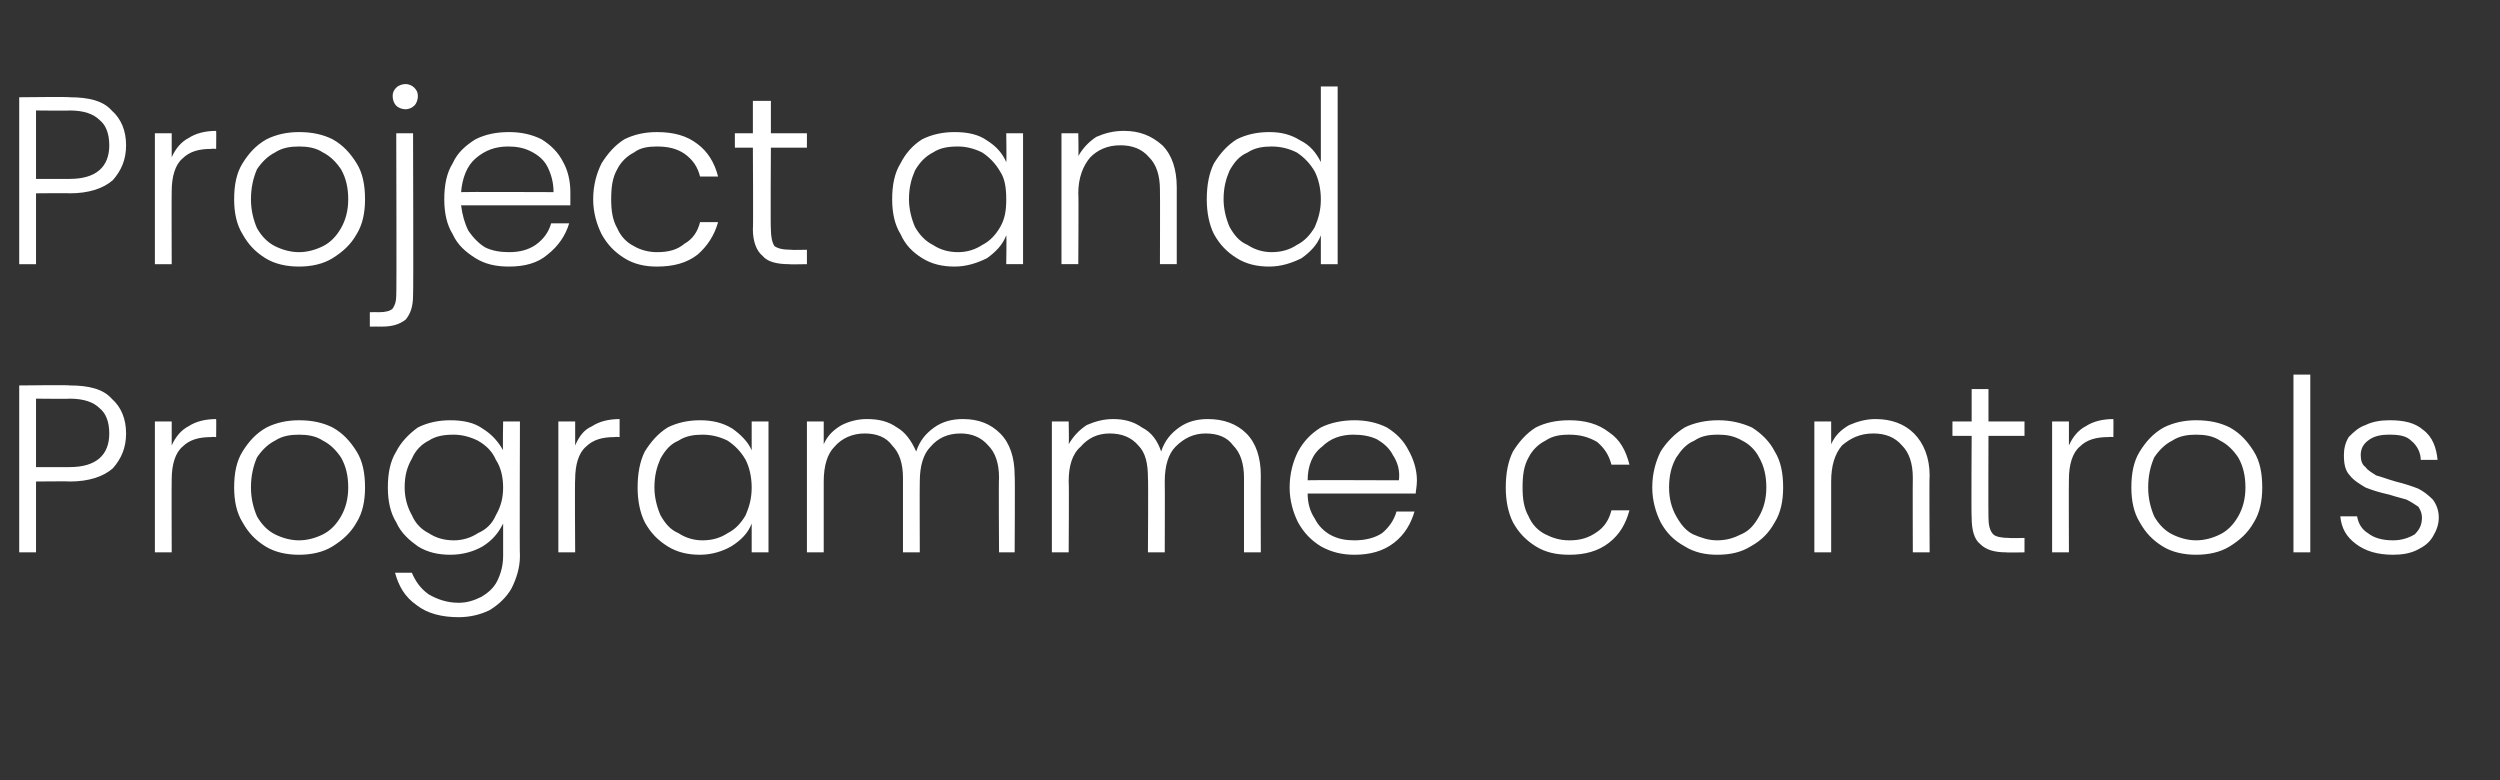 <?xml version="1.0" standalone="no"?><!DOCTYPE svg PUBLIC "-//W3C//DTD SVG 1.1//EN" "http://www.w3.org/Graphics/SVG/1.1/DTD/svg11.dtd"><svg xmlns="http://www.w3.org/2000/svg" version="1.1" width="208.2px" height="65px" viewBox="0 -7 208.2 65" style="top:-7px"><rect x="0" y="-7" width="208.2" height="65" fill="#333333" stroke="none"/><desc>Project and Programme controls</desc><defs/><g id="Polygon26401"><path d="m10.5 29.1c0 1.2-.4 2.1-1.1 2.9c-.8.7-2 1.1-3.6 1.1c.02-.03-2.8 0-2.8 0l0 5.9l-1.4 0l0-13.9c0 0 4.22-.05 4.2 0c1.6 0 2.8.3 3.5 1.1c.8.7 1.2 1.7 1.2 2.9c0 0 0 0 0 0zm-4.7 2.8c2.2 0 3.3-1 3.3-2.8c0-1-.3-1.7-.8-2.1c-.5-.5-1.3-.8-2.5-.8c.02.03-2.8 0-2.8 0l0 5.7l2.8 0c0 0 .02-.03 0 0zm8.5-1.8c.3-.7.8-1.3 1.4-1.6c.6-.4 1.4-.6 2.3-.6c.02.01 0 1.5 0 1.5c0 0-.36-.03-.4 0c-1 0-1.8.2-2.4.8c-.6.5-.9 1.5-.9 2.7c-.02.03 0 6.1 0 6.1l-1.4 0l0-10.9l1.4 0l0 2c0 0-.02-.05 0 0zm10.6 9.1c-1 0-2-.2-2.8-.7c-.8-.5-1.4-1.1-1.9-2c-.5-.8-.7-1.8-.7-2.9c0-1.2.2-2.2.7-3c.5-.8 1.1-1.5 2-2c.8-.4 1.7-.6 2.7-.6c1.1 0 2 .2 2.8.6c.9.5 1.5 1.2 2 2c.5.8.7 1.8.7 3c0 1.1-.2 2.1-.7 2.9c-.5.9-1.2 1.5-2 2c-.8.5-1.8.7-2.8.7c0 0 0 0 0 0zm0-1.2c.7 0 1.4-.2 2-.5c.6-.3 1.1-.8 1.5-1.5c.4-.7.6-1.5.6-2.4c0-1-.2-1.8-.6-2.5c-.4-.6-.9-1.1-1.5-1.4c-.6-.4-1.3-.5-2-.5c-.7 0-1.4.1-2 .5c-.6.3-1.1.8-1.5 1.4c-.3.7-.5 1.5-.5 2.5c0 .9.2 1.7.5 2.4c.4.7.9 1.2 1.5 1.5c.6.3 1.3.5 2 .5c0 0 0 0 0 0zm12.6-10c1.1 0 2 .2 2.7.7c.8.5 1.3 1.1 1.7 1.8c-.04-.01 0-2.4 0-2.4l1.4 0c0 0-.04 11.21 0 11.2c0 1-.3 1.9-.7 2.7c-.4.7-1 1.3-1.8 1.8c-.8.4-1.7.6-2.6.6c-1.4 0-2.6-.3-3.5-1c-1-.7-1.5-1.6-1.8-2.7c0 0 1.4 0 1.4 0c.3.7.7 1.3 1.4 1.8c.7.4 1.5.7 2.5.7c.7 0 1.3-.2 1.9-.5c.5-.3 1-.7 1.3-1.3c.3-.6.5-1.3.5-2.1c0 0 0-2.7 0-2.7c-.4.8-.9 1.4-1.7 1.9c-.7.4-1.6.7-2.7.7c-1 0-1.9-.2-2.7-.7c-.7-.5-1.4-1.1-1.8-2c-.5-.8-.7-1.8-.7-2.9c0-1.2.2-2.2.7-3c.4-.8 1.1-1.5 1.8-2c.8-.4 1.7-.6 2.7-.6c0 0 0 0 0 0zm4.4 5.6c0-.9-.2-1.7-.6-2.3c-.3-.7-.8-1.2-1.5-1.6c-.6-.3-1.3-.5-2-.5c-.8 0-1.5.1-2.1.5c-.6.3-1.1.8-1.4 1.5c-.4.7-.6 1.4-.6 2.4c0 .8.2 1.6.6 2.3c.3.7.8 1.2 1.4 1.5c.6.4 1.3.6 2.1.6c.7 0 1.4-.2 2-.6c.7-.3 1.2-.8 1.5-1.5c.4-.7.6-1.4.6-2.3c0 0 0 0 0 0zm6-3.5c.3-.7.7-1.3 1.4-1.6c.6-.4 1.4-.6 2.3-.6c0 .01 0 1.5 0 1.5c0 0-.38-.03-.4 0c-1 0-1.8.2-2.4.8c-.6.5-.9 1.5-.9 2.7c-.04.03 0 6.1 0 6.1l-1.4 0l0-10.9l1.4 0l0 2c0 0-.04-.05 0 0zm5.2 3.5c0-1.2.2-2.2.6-3c.5-.8 1.1-1.5 1.9-2c.8-.4 1.7-.6 2.7-.6c1 0 1.9.2 2.7.7c.7.5 1.3 1.1 1.6 1.8c0 .01 0-2.4 0-2.4l1.4 0l0 10.9l-1.4 0c0 0 0-2.39 0-2.4c-.3.8-.9 1.4-1.7 1.9c-.7.4-1.6.7-2.6.7c-1 0-1.9-.2-2.7-.7c-.8-.5-1.4-1.1-1.9-2c-.4-.8-.6-1.8-.6-2.9c0 0 0 0 0 0zm9.5 0c0-.9-.2-1.7-.5-2.3c-.4-.7-.9-1.2-1.5-1.6c-.6-.3-1.3-.5-2.1-.5c-.7 0-1.4.1-2 .5c-.7.3-1.1.8-1.5 1.5c-.3.7-.5 1.4-.5 2.4c0 .8.2 1.6.5 2.3c.4.7.8 1.2 1.5 1.5c.6.4 1.3.6 2 .6c.8 0 1.5-.2 2.1-.6c.6-.3 1.1-.8 1.5-1.5c.3-.7.5-1.4.5-2.3c0 0 0 0 0 0zm17.6-5.7c1.3 0 2.3.4 3.1 1.2c.8.8 1.2 2 1.2 3.5c.04.03 0 6.4 0 6.4l-1.3 0c0 0-.04-6.21 0-6.2c0-1.2-.3-2.1-.9-2.7c-.6-.7-1.4-1-2.3-1c-1.1 0-1.9.4-2.5 1.1c-.6.6-.9 1.6-.9 2.9c-.02.01 0 5.9 0 5.9l-1.4 0c0 0 0-6.21 0-6.2c0-1.2-.3-2.1-.9-2.7c-.5-.7-1.3-1-2.3-1c-1 0-1.9.4-2.5 1.1c-.6.6-.9 1.6-.9 2.9c0 .01 0 5.9 0 5.9l-1.4 0l0-10.9l1.4 0c0 0 0 1.89 0 1.9c.3-.7.8-1.2 1.5-1.6c.6-.3 1.3-.5 2.1-.5c1 0 1.8.2 2.5.7c.7.4 1.2 1.1 1.6 2c.3-.9.8-1.5 1.5-2c.7-.5 1.5-.7 2.4-.7c0 0 0 0 0 0zm20.4 0c1.3 0 2.4.4 3.2 1.2c.8.8 1.2 2 1.2 3.5c-.02.03 0 6.4 0 6.4l-1.4 0c0 0 0-6.21 0-6.2c0-1.2-.3-2.1-.9-2.7c-.5-.7-1.3-1-2.3-1c-1 0-1.8.4-2.5 1.1c-.6.6-.9 1.6-.9 2.9c.02.01 0 5.9 0 5.9l-1.4 0c0 0 .04-6.21 0-6.2c0-1.2-.2-2.1-.8-2.7c-.6-.7-1.4-1-2.4-1c-1 0-1.8.4-2.4 1.1c-.7.6-1 1.6-1 2.9c.04.01 0 5.9 0 5.9l-1.4 0l0-10.9l1.4 0c0 0 .04 1.89 0 1.9c.4-.7.9-1.2 1.5-1.6c.7-.3 1.4-.5 2.2-.5c.9 0 1.7.2 2.4.7c.8.4 1.3 1.1 1.6 2c.3-.9.8-1.5 1.5-2c.7-.5 1.5-.7 2.4-.7c0 0 0 0 0 0zm17.4 5.1c0 .5-.1.9-.1 1.1c0 0-9 0-9 0c0 .8.2 1.5.6 2.1c.3.6.8 1.1 1.4 1.4c.6.3 1.2.4 1.9.4c.9 0 1.7-.2 2.3-.6c.6-.5 1-1.1 1.2-1.8c0 0 1.5 0 1.5 0c-.3 1-.8 1.9-1.7 2.6c-.9.7-2 1-3.3 1c-1 0-1.9-.2-2.8-.7c-.8-.5-1.4-1.1-1.9-2c-.4-.8-.7-1.8-.7-2.9c0-1.2.3-2.2.7-3c.5-.9 1.1-1.5 1.9-2c.8-.4 1.8-.6 2.8-.6c1 0 1.9.2 2.7.6c.8.5 1.4 1.1 1.8 1.9c.4.7.7 1.6.7 2.5c0 0 0 0 0 0zm-1.5 0c.1-.8-.1-1.5-.5-2.1c-.3-.6-.8-1-1.3-1.3c-.6-.3-1.3-.4-2-.4c-1 0-1.9.3-2.6 1c-.8.6-1.2 1.6-1.2 2.8c-.04-.03 7.6 0 7.6 0c0 0 .04-.03 0 0zm8.9.6c0-1.2.2-2.2.6-3c.5-.8 1.1-1.5 1.9-2c.8-.4 1.7-.6 2.8-.6c1.3 0 2.4.3 3.3 1c.9.6 1.4 1.5 1.7 2.7c0 0-1.5 0-1.5 0c-.2-.8-.6-1.4-1.2-1.9c-.7-.4-1.4-.6-2.3-.6c-.8 0-1.4.1-2 .5c-.6.3-1.1.8-1.4 1.4c-.4.7-.5 1.5-.5 2.5c0 .9.1 1.7.5 2.4c.3.7.8 1.2 1.4 1.5c.6.3 1.2.5 2 .5c.9 0 1.6-.2 2.3-.7c.6-.4 1-1 1.2-1.8c0 0 1.5 0 1.5 0c-.3 1.1-.8 2-1.7 2.7c-.9.7-2 1-3.3 1c-1.1 0-2-.2-2.8-.7c-.8-.5-1.4-1.1-1.9-2c-.4-.8-.6-1.8-.6-2.9c0 0 0 0 0 0zm17.6 5.6c-1 0-1.9-.2-2.7-.7c-.9-.5-1.5-1.1-2-2c-.4-.8-.7-1.8-.7-2.9c0-1.2.3-2.2.7-3c.5-.8 1.2-1.5 2-2c.8-.4 1.8-.6 2.8-.6c1 0 1.9.2 2.8.6c.8.5 1.5 1.2 1.9 2c.5.8.7 1.8.7 3c0 1.1-.2 2.1-.7 2.9c-.5.9-1.1 1.5-2 2c-.8.5-1.7.7-2.8.7c0 0 0 0 0 0zm0-1.2c.8 0 1.4-.2 2-.5c.7-.3 1.1-.8 1.5-1.5c.4-.7.6-1.5.6-2.4c0-1-.2-1.8-.6-2.5c-.3-.6-.8-1.1-1.4-1.4c-.7-.4-1.3-.5-2-.5c-.8 0-1.4.1-2 .5c-.7.3-1.1.8-1.5 1.4c-.4.7-.6 1.5-.6 2.5c0 .9.2 1.7.6 2.4c.4.7.8 1.2 1.4 1.5c.7.3 1.3.5 2 .5c0 0 0 0 0 0zm13.2-10.1c1.3 0 2.4.4 3.2 1.2c.8.8 1.3 2 1.3 3.5c-.04.03 0 6.4 0 6.4l-1.4 0c0 0-.02-6.21 0-6.2c0-1.2-.3-2.1-.9-2.7c-.6-.7-1.4-1-2.4-1c-1.1 0-1.9.4-2.6 1c-.6.7-.9 1.7-.9 3c0-.03 0 5.9 0 5.9l-1.4 0l0-10.9l1.4 0c0 0 0 1.87 0 1.9c.3-.7.8-1.2 1.5-1.6c.7-.3 1.4-.5 2.2-.5c0 0 0 0 0 0zm9.4 1.4c0 0-.02 6.77 0 6.8c0 .6.1 1.1.4 1.4c.2.2.7.3 1.3.3c0 .03 1.3 0 1.3 0l0 1.2c0 0-1.52.03-1.5 0c-1 0-1.7-.2-2.2-.7c-.5-.4-.7-1.2-.7-2.2c-.04-.03 0-6.8 0-6.8l-1.6 0l0-1.2l1.6 0l0-2.7l1.4 0l0 2.7l3 0l0 1.2l-3 0zm6.7.8c.3-.7.8-1.3 1.4-1.6c.6-.4 1.4-.6 2.3-.6c.02.01 0 1.5 0 1.5c0 0-.36-.03-.4 0c-1 0-1.8.2-2.4.8c-.6.5-.9 1.5-.9 2.7c-.02.03 0 6.1 0 6.1l-1.4 0l0-10.9l1.4 0l0 2c0 0-.02-.05 0 0zm10.6 9.1c-1 0-2-.2-2.8-.7c-.8-.5-1.4-1.1-1.9-2c-.5-.8-.7-1.8-.7-2.9c0-1.2.2-2.2.7-3c.5-.8 1.1-1.5 2-2c.8-.4 1.7-.6 2.7-.6c1.1 0 2 .2 2.8.6c.9.5 1.5 1.2 2 2c.5.8.7 1.8.7 3c0 1.1-.2 2.1-.7 2.9c-.5.9-1.2 1.5-2 2c-.8.5-1.8.7-2.8.7c0 0 0 0 0 0zm0-1.2c.7 0 1.4-.2 2-.5c.6-.3 1.1-.8 1.5-1.5c.4-.7.6-1.5.6-2.4c0-1-.2-1.8-.6-2.5c-.4-.6-.9-1.1-1.5-1.4c-.6-.4-1.3-.5-2-.5c-.7 0-1.4.1-2 .5c-.6.3-1.1.8-1.5 1.4c-.3.7-.5 1.5-.5 2.5c0 .9.2 1.7.5 2.4c.4.7.9 1.2 1.5 1.5c.6.3 1.3.5 2 .5c0 0 0 0 0 0zm9.5-13.8l0 14.8l-1.4 0l0-14.8l1.4 0zm6.9 15c-1.3 0-2.3-.3-3.1-.9c-.8-.6-1.2-1.3-1.3-2.3c0 0 1.4 0 1.4 0c.1.6.4 1.1.9 1.4c.5.4 1.2.6 2.1.6c.7 0 1.3-.2 1.8-.5c.4-.4.6-.8.6-1.4c0-.3-.1-.6-.3-.9c-.3-.2-.6-.4-1-.6c-.3-.1-.8-.2-1.4-.4c-.9-.2-1.5-.4-2-.6c-.5-.3-1-.6-1.3-1c-.4-.4-.5-1-.5-1.7c0-.5.1-1 .4-1.5c.4-.4.8-.8 1.4-1c.6-.3 1.3-.4 2-.4c1.2 0 2.1.2 2.8.8c.8.6 1.1 1.5 1.2 2.5c0 0-1.4 0-1.4 0c0-.6-.3-1.2-.8-1.6c-.4-.4-1-.5-1.8-.5c-.7 0-1.3.1-1.8.5c-.4.3-.6.7-.6 1.2c0 .4.1.8.4 1c.2.3.6.5.9.7c.4.1.9.3 1.6.5c.8.2 1.4.4 1.9.6c.4.2.8.5 1.2.9c.3.4.5.9.5 1.5c0 .6-.2 1.1-.5 1.6c-.3.5-.7.8-1.3 1.1c-.6.3-1.3.4-2 .4c0 0 0 0 0 0z" stroke="none" fill="#fff"/></g><g id="Polygon26400"><path d="m10.5 5.1c0 1.2-.4 2.1-1.1 2.9c-.8.7-2 1.1-3.6 1.1c.02-.03-2.8 0-2.8 0l0 5.9l-1.4 0l0-13.9c0 0 4.22-.05 4.2 0c1.6 0 2.8.3 3.5 1.1c.8.7 1.2 1.7 1.2 2.9c0 0 0 0 0 0zm-4.7 2.8c2.2 0 3.3-1 3.3-2.8c0-1-.3-1.7-.8-2.1c-.5-.5-1.3-.8-2.5-.8c.02.03-2.8 0-2.8 0l0 5.7l2.8 0c0 0 .02-.03 0 0zm8.5-1.8c.3-.7.8-1.3 1.4-1.6c.6-.4 1.4-.6 2.3-.6c.02.01 0 1.5 0 1.5c0 0-.36-.03-.4 0c-1 0-1.8.2-2.4.8c-.6.5-.9 1.5-.9 2.7c-.02.03 0 6.1 0 6.1l-1.4 0l0-10.9l1.4 0l0 2c0 0-.02-.05 0 0zm10.6 9.1c-1 0-2-.2-2.8-.7c-.8-.5-1.4-1.1-1.9-2c-.5-.8-.7-1.8-.7-2.9c0-1.2.2-2.2.7-3c.5-.8 1.1-1.5 2-2c.8-.4 1.7-.6 2.7-.6c1.1 0 2 .2 2.8.6c.9.5 1.5 1.2 2 2c.5.8.7 1.8.7 3c0 1.1-.2 2.1-.7 2.9c-.5.9-1.2 1.5-2 2c-.8.5-1.8.7-2.8.7c0 0 0 0 0 0zm0-1.2c.7 0 1.4-.2 2-.5c.6-.3 1.1-.8 1.5-1.5c.4-.7.6-1.5.6-2.4c0-1-.2-1.8-.6-2.5c-.4-.6-.9-1.1-1.5-1.4c-.6-.4-1.3-.5-2-.5c-.7 0-1.4.1-2 .5c-.6.3-1.1.8-1.5 1.4c-.3.7-.5 1.5-.5 2.5c0 .9.2 1.7.5 2.4c.4.7.9 1.2 1.5 1.5c.6.3 1.3.5 2 .5c0 0 0 0 0 0zm8.9-11.9c-.3 0-.6-.1-.8-.3c-.2-.2-.3-.5-.3-.8c0-.3.1-.5.3-.7c.2-.2.5-.3.8-.3c.2 0 .5.1.7.3c.2.2.3.4.3.7c0 .3-.1.6-.3.8c-.2.2-.5.3-.7.3c0 0 0 0 0 0zm.6 15.5c0 .9-.2 1.5-.6 2c-.5.4-1.1.6-2 .6c0-.01-1 0-1 0l0-1.2c0 0 .78-.01.8 0c.5 0 .9-.1 1.1-.3c.2-.3.3-.6.3-1.1c.04-.05 0-13.5 0-13.5l1.4 0c0 0 .04 13.51 0 13.5zm13.1-8.6c0 .5 0 .9 0 1.1c0 0-9.1 0-9.1 0c.1.8.3 1.5.6 2.1c.4.6.9 1.1 1.4 1.4c.6.3 1.3.4 2 .4c.9 0 1.6-.2 2.2-.6c.7-.5 1.1-1.1 1.3-1.8c0 0 1.5 0 1.5 0c-.3 1-.9 1.9-1.8 2.6c-.8.7-1.9 1-3.2 1c-1.1 0-2-.2-2.8-.7c-.8-.5-1.5-1.1-1.9-2c-.5-.8-.7-1.8-.7-2.9c0-1.2.2-2.2.7-3c.4-.9 1.1-1.5 1.9-2c.8-.4 1.7-.6 2.8-.6c1 0 1.9.2 2.7.6c.8.5 1.4 1.1 1.8 1.9c.4.7.6 1.6.6 2.5c0 0 0 0 0 0zm-1.4 0c0-.8-.2-1.5-.5-2.1c-.3-.6-.8-1-1.4-1.3c-.6-.3-1.2-.4-1.9-.4c-1 0-1.9.3-2.7 1c-.7.6-1.1 1.6-1.2 2.8c.02-.03 7.7 0 7.7 0c0 0 0-.03 0 0zm3.3.6c0-1.2.3-2.2.7-3c.5-.8 1.1-1.5 1.9-2c.8-.4 1.7-.6 2.7-.6c1.4 0 2.5.3 3.4 1c.8.6 1.4 1.5 1.7 2.7c0 0-1.5 0-1.5 0c-.2-.8-.6-1.4-1.3-1.9c-.6-.4-1.3-.6-2.3-.6c-.7 0-1.4.1-1.9.5c-.6.3-1.1.8-1.4 1.4c-.4.7-.5 1.5-.5 2.5c0 .9.1 1.7.5 2.4c.3.7.8 1.2 1.4 1.5c.5.3 1.2.5 1.9.5c1 0 1.7-.2 2.3-.7c.7-.4 1.1-1 1.3-1.8c0 0 1.5 0 1.5 0c-.3 1.1-.9 2-1.7 2.7c-.9.7-2 1-3.4 1c-1 0-1.9-.2-2.7-.7c-.8-.5-1.4-1.1-1.9-2c-.4-.8-.7-1.8-.7-2.9c0 0 0 0 0 0zm14.8-4.3c0 0-.04 6.77 0 6.8c0 .6.1 1.1.3 1.4c.3.2.7.3 1.4.3c-.02.03 1.3 0 1.3 0l0 1.2c0 0-1.54.03-1.5 0c-1 0-1.8-.2-2.2-.7c-.5-.4-.8-1.2-.8-2.2c.04-.03 0-6.8 0-6.8l-1.5 0l0-1.2l1.5 0l0-2.7l1.5 0l0 2.7l3 0l0 1.2l-3 0zm10.1 4.3c0-1.2.2-2.2.7-3c.4-.8 1-1.5 1.8-2c.8-.4 1.7-.6 2.7-.6c1.1 0 2 .2 2.7.7c.8.5 1.3 1.1 1.6 1.8c.04.01 0-2.4 0-2.4l1.4 0l0 10.9l-1.4 0c0 0 .04-2.39 0-2.4c-.3.8-.9 1.4-1.6 1.9c-.8.4-1.7.7-2.7.7c-1 0-1.9-.2-2.7-.7c-.8-.5-1.4-1.1-1.8-2c-.5-.8-.7-1.8-.7-2.9c0 0 0 0 0 0zm9.5 0c0-.9-.1-1.7-.5-2.3c-.4-.7-.9-1.2-1.5-1.6c-.6-.3-1.3-.5-2-.5c-.8 0-1.5.1-2.1.5c-.6.3-1.1.8-1.5 1.5c-.3.7-.5 1.4-.5 2.4c0 .8.2 1.6.5 2.3c.4.7.9 1.2 1.5 1.5c.6.4 1.3.6 2.1.6c.7 0 1.4-.2 2-.6c.6-.3 1.1-.8 1.5-1.5c.4-.7.5-1.4.5-2.3c0 0 0 0 0 0zm9.8-5.7c1.3 0 2.3.4 3.2 1.2c.8.8 1.2 2 1.2 3.5c0 .03 0 6.4 0 6.4l-1.4 0c0 0 .02-6.21 0-6.2c0-1.2-.3-2.1-.9-2.7c-.6-.7-1.4-1-2.4-1c-1.1 0-1.9.4-2.5 1c-.6.7-1 1.7-1 3c.04-.03 0 5.9 0 5.9l-1.4 0l0-10.9l1.4 0c0 0 .04 1.87 0 1.9c.4-.7.9-1.2 1.5-1.6c.7-.3 1.4-.5 2.3-.5c0 0 0 0 0 0zm6.9 5.7c0-1.2.2-2.2.6-3c.5-.8 1.1-1.5 1.9-2c.8-.4 1.7-.6 2.7-.6c1 0 1.8.2 2.6.7c.8.4 1.3 1 1.7 1.8c0-.03 0-6.3 0-6.3l1.4 0l0 14.8l-1.4 0c0 0 0-2.41 0-2.4c-.3.8-.9 1.4-1.6 1.9c-.8.4-1.7.7-2.7.7c-1 0-1.9-.2-2.7-.7c-.8-.5-1.4-1.1-1.9-2c-.4-.8-.6-1.8-.6-2.9c0 0 0 0 0 0zm9.5 0c0-.9-.2-1.7-.5-2.3c-.4-.7-.9-1.2-1.5-1.6c-.6-.3-1.3-.5-2.1-.5c-.7 0-1.4.1-2 .5c-.7.3-1.1.8-1.5 1.5c-.3.7-.5 1.4-.5 2.4c0 .8.2 1.6.5 2.3c.4.7.8 1.2 1.5 1.5c.6.4 1.3.6 2 .6c.8 0 1.5-.2 2.1-.6c.6-.3 1.1-.8 1.5-1.5c.3-.7.5-1.4.5-2.3c0 0 0 0 0 0z" stroke="none" fill="#fff"/></g></svg>